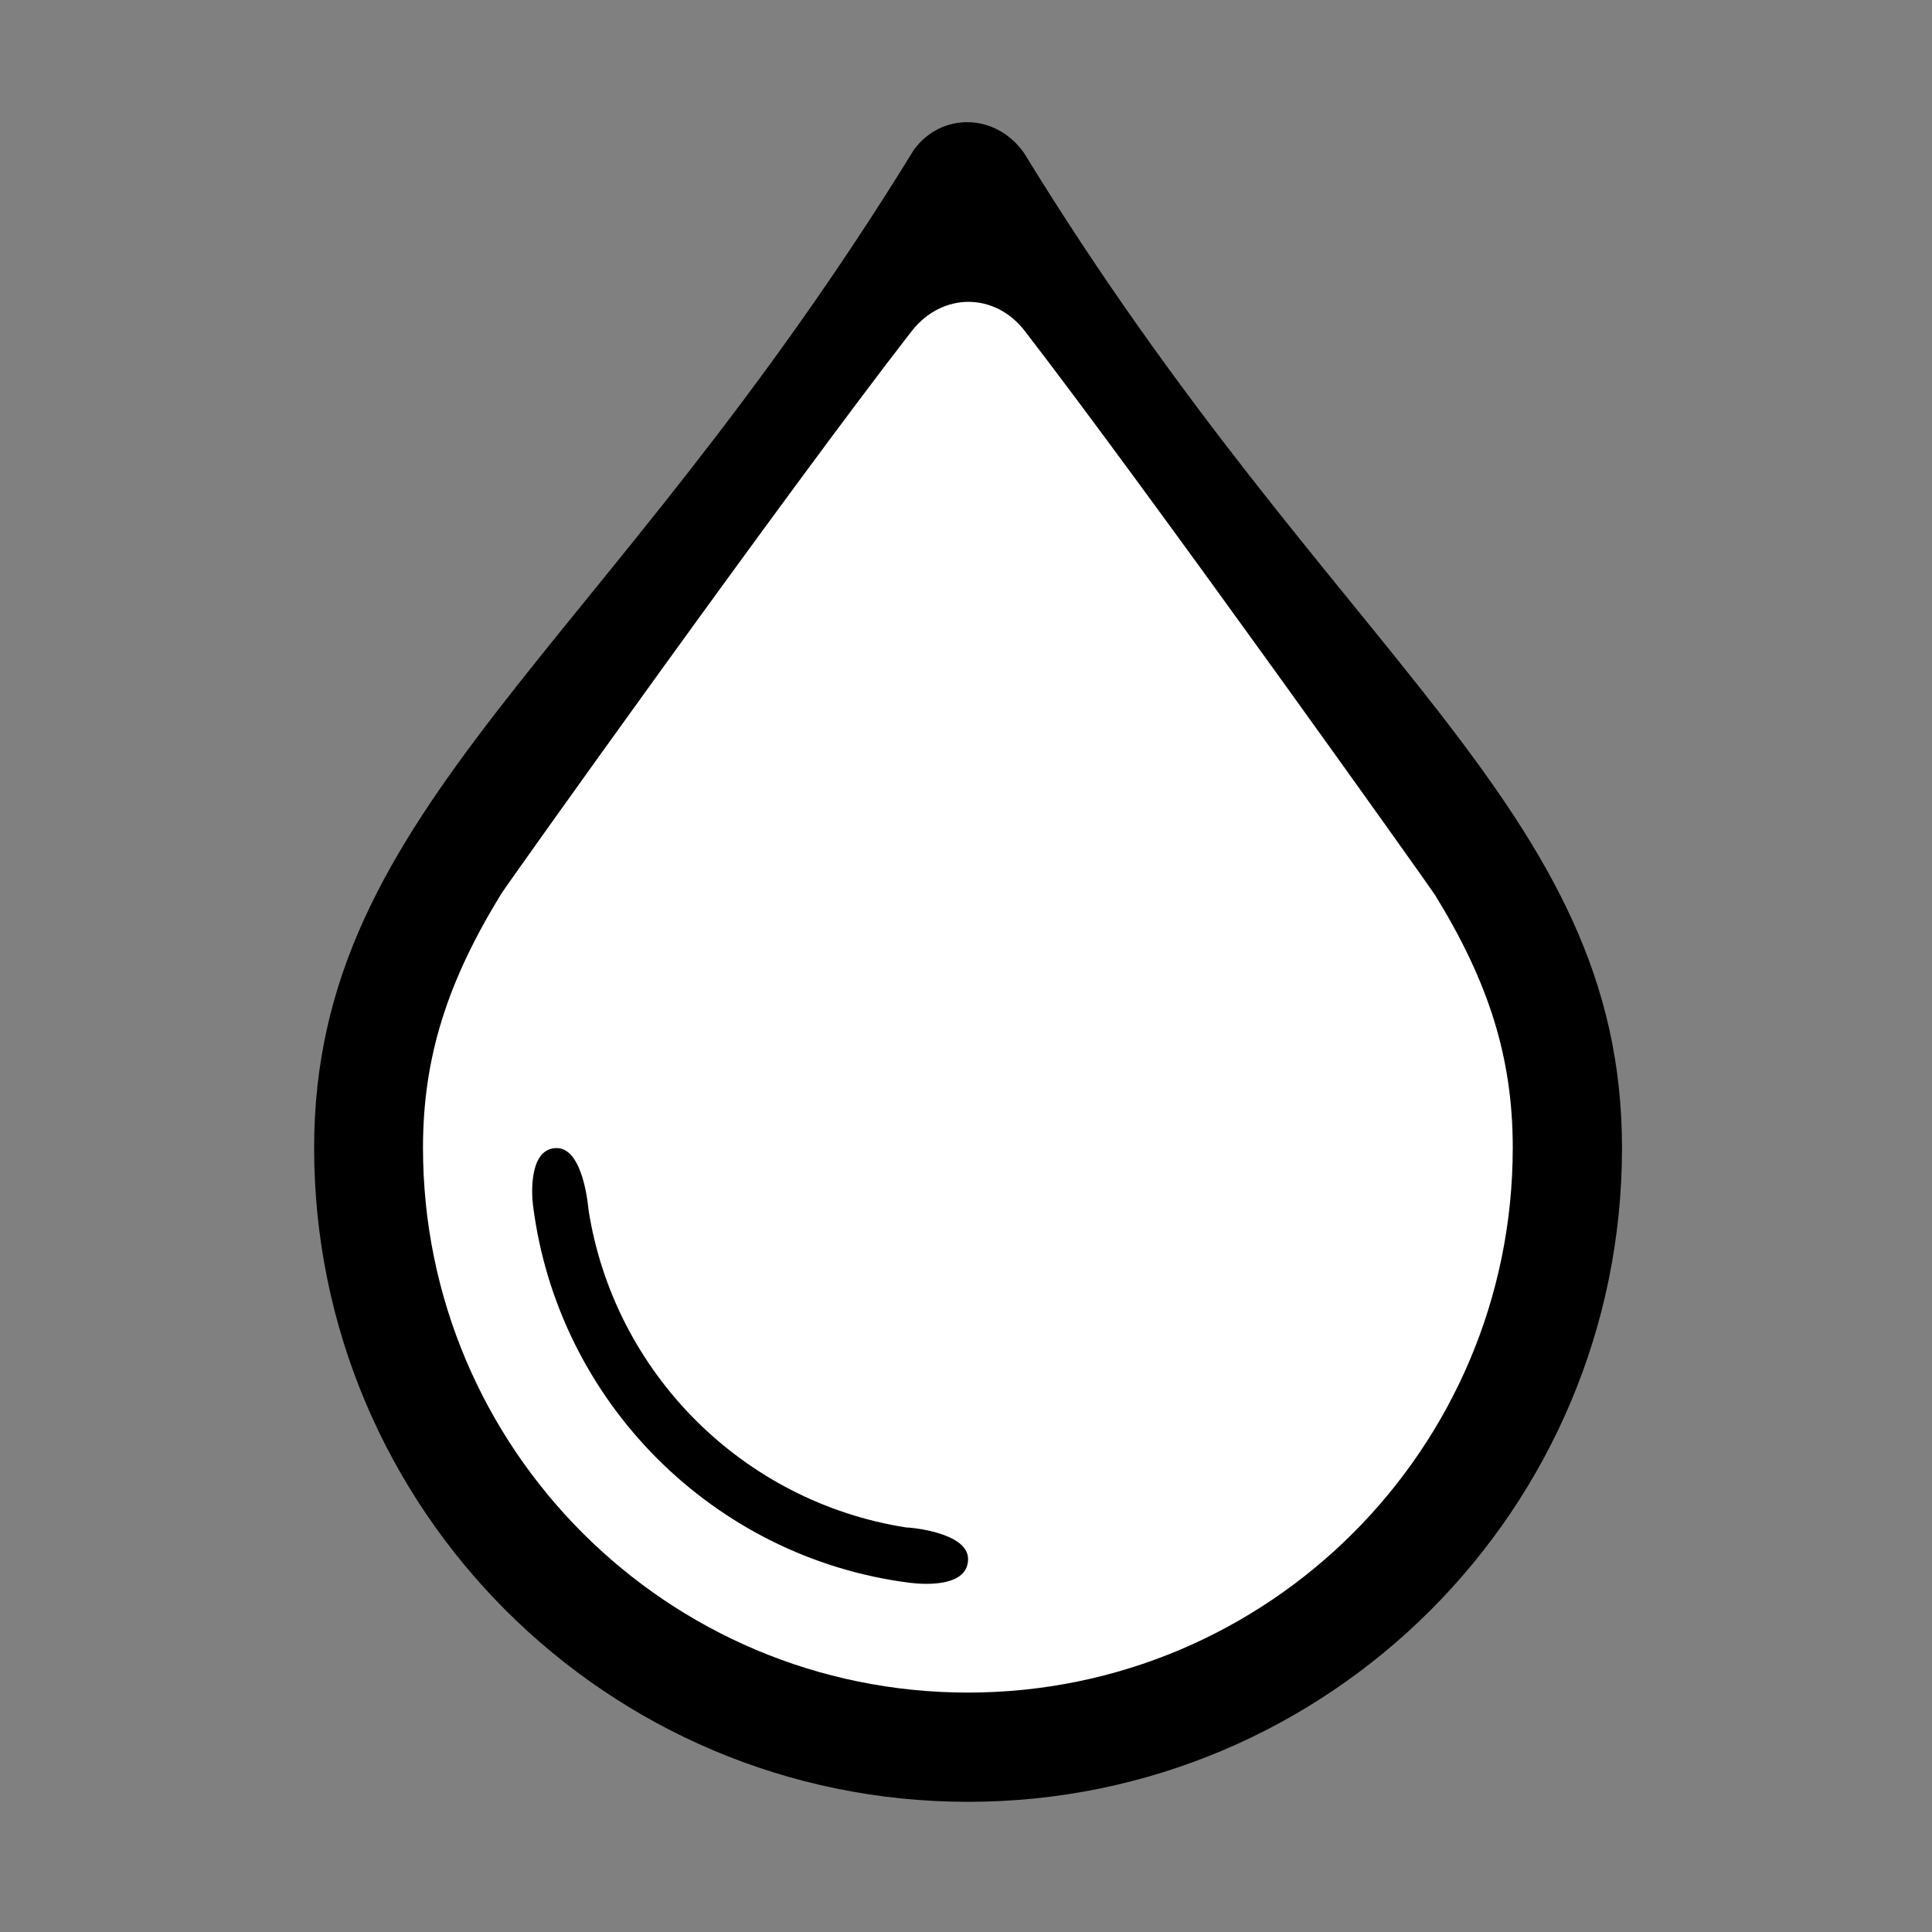 <?xml version="1.0" encoding="UTF-8"?> <svg xmlns="http://www.w3.org/2000/svg" width="66" height="66" viewBox="0 0 66 66" fill="none"><rect x="0" y="0" width="66" height="66" fill="#808080" stroke="none"/><path d="M10.731 39.213C10.731 27.554 20.619 22.385 31.215 5.124C32.143 3.841 33.999 3.841 34.979 5.221C45.588 22.539 55.41 27.573 55.41 39.213C55.41 51.55 45.407 61.553 33.071 61.553C20.735 61.553 10.731 51.55 10.731 39.213Z" fill="black"></path><path d="M31.144 11.312C26.896 16.777 17.344 30.177 17.125 30.532C15.282 33.529 14.45 36.126 14.45 39.207C14.45 49.487 22.784 57.821 33.064 57.821C43.344 57.821 51.678 49.487 51.678 39.207C51.678 36.126 50.853 33.541 49.016 30.564C48.855 30.306 39.258 16.816 35.017 11.318C33.992 9.977 32.188 9.977 31.144 11.312Z" fill="white"></path><path d="M33.071 53.258C33.071 54.186 31.698 54.147 31.073 54.07C24.363 53.212 19.052 47.882 18.208 41.173C18.15 40.709 18.092 39.22 19.02 39.22C19.948 39.22 20.103 41.321 20.103 41.321C20.973 46.903 25.381 51.311 30.963 52.181C30.97 52.168 33.071 52.323 33.071 53.258Z" fill="black"></path></svg> 